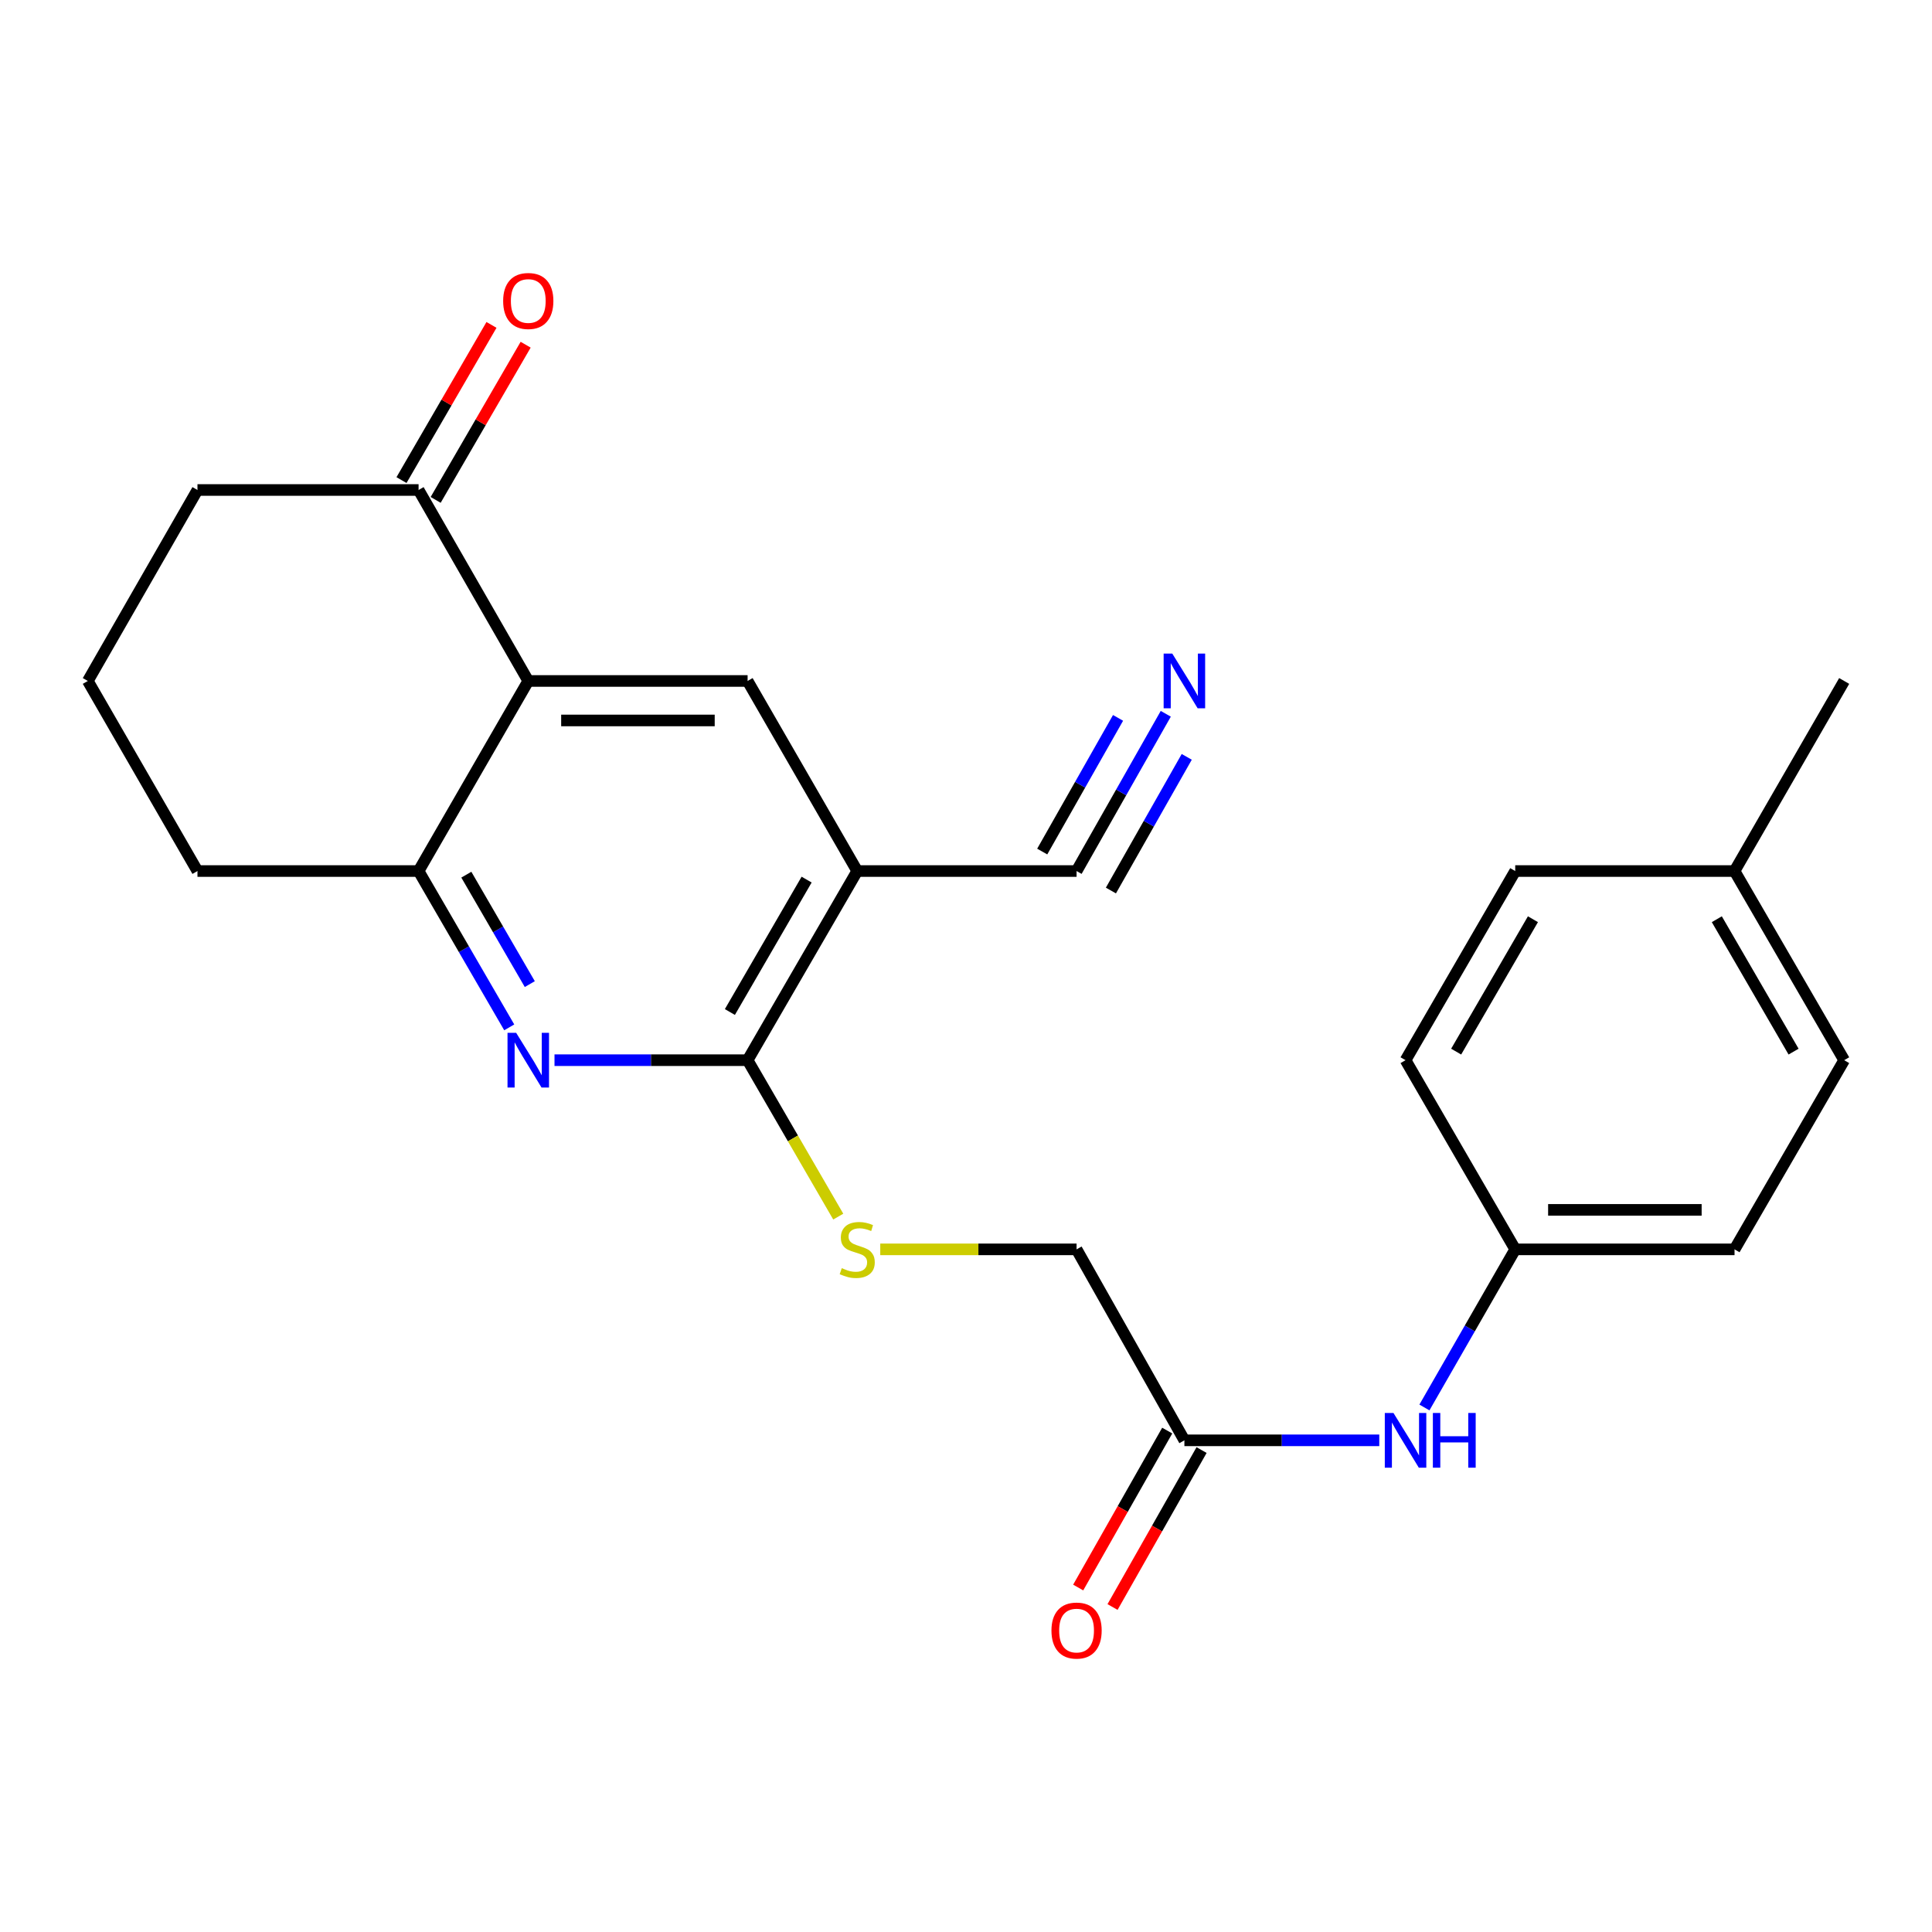<?xml version='1.0' encoding='iso-8859-1'?>
<svg version='1.1' baseProfile='full'
              xmlns='http://www.w3.org/2000/svg'
                      xmlns:rdkit='http://www.rdkit.org/xml'
                      xmlns:xlink='http://www.w3.org/1999/xlink'
                  xml:space='preserve'
width='1000px' height='1000px' viewBox='0 0 1000 1000'>
<!-- END OF HEADER -->
<rect style='opacity:1.0;fill:#FFFFFF;stroke:none' width='1000' height='1000' x='0' y='0'> </rect>
<path class='bond-2' d='M 443.701,450.848 L 386.96,548.752' style='fill:none;fill-rule:evenodd;stroke:#000000;stroke-width:6px;stroke-linecap:butt;stroke-linejoin:miter;stroke-opacity:1' />
<path class='bond-2' d='M 417.506,455.285 L 377.787,523.817' style='fill:none;fill-rule:evenodd;stroke:#000000;stroke-width:6px;stroke-linecap:butt;stroke-linejoin:miter;stroke-opacity:1' />
<path class='bond-3' d='M 443.701,450.848 L 386.96,352.467' style='fill:none;fill-rule:evenodd;stroke:#000000;stroke-width:6px;stroke-linecap:butt;stroke-linejoin:miter;stroke-opacity:1' />
<path class='bond-5' d='M 443.701,450.848 L 557.23,450.848' style='fill:none;fill-rule:evenodd;stroke:#000000;stroke-width:6px;stroke-linecap:butt;stroke-linejoin:miter;stroke-opacity:1' />
<path class='bond-0' d='M 273.431,352.467 L 386.96,352.467' style='fill:none;fill-rule:evenodd;stroke:#000000;stroke-width:6px;stroke-linecap:butt;stroke-linejoin:miter;stroke-opacity:1' />
<path class='bond-0' d='M 290.461,372.907 L 369.931,372.907' style='fill:none;fill-rule:evenodd;stroke:#000000;stroke-width:6px;stroke-linecap:butt;stroke-linejoin:miter;stroke-opacity:1' />
<path class='bond-4' d='M 273.431,352.467 L 216.656,450.848' style='fill:none;fill-rule:evenodd;stroke:#000000;stroke-width:6px;stroke-linecap:butt;stroke-linejoin:miter;stroke-opacity:1' />
<path class='bond-7' d='M 273.431,352.467 L 216.656,253.621' style='fill:none;fill-rule:evenodd;stroke:#000000;stroke-width:6px;stroke-linecap:butt;stroke-linejoin:miter;stroke-opacity:1' />
<path class='bond-1' d='M 287.01,548.752 L 336.985,548.752' style='fill:none;fill-rule:evenodd;stroke:#0000FF;stroke-width:6px;stroke-linecap:butt;stroke-linejoin:miter;stroke-opacity:1' />
<path class='bond-1' d='M 336.985,548.752 L 386.96,548.752' style='fill:none;fill-rule:evenodd;stroke:#000000;stroke-width:6px;stroke-linecap:butt;stroke-linejoin:miter;stroke-opacity:1' />
<path class='bond-24' d='M 263.579,531.763 L 240.117,491.305' style='fill:none;fill-rule:evenodd;stroke:#0000FF;stroke-width:6px;stroke-linecap:butt;stroke-linejoin:miter;stroke-opacity:1' />
<path class='bond-24' d='M 240.117,491.305 L 216.656,450.848' style='fill:none;fill-rule:evenodd;stroke:#000000;stroke-width:6px;stroke-linecap:butt;stroke-linejoin:miter;stroke-opacity:1' />
<path class='bond-24' d='M 274.222,509.372 L 257.799,481.052' style='fill:none;fill-rule:evenodd;stroke:#0000FF;stroke-width:6px;stroke-linecap:butt;stroke-linejoin:miter;stroke-opacity:1' />
<path class='bond-24' d='M 257.799,481.052 L 241.375,452.732' style='fill:none;fill-rule:evenodd;stroke:#000000;stroke-width:6px;stroke-linecap:butt;stroke-linejoin:miter;stroke-opacity:1' />
<path class='bond-8' d='M 386.96,548.752 L 410.42,589.235' style='fill:none;fill-rule:evenodd;stroke:#000000;stroke-width:6px;stroke-linecap:butt;stroke-linejoin:miter;stroke-opacity:1' />
<path class='bond-8' d='M 410.42,589.235 L 433.879,629.718' style='fill:none;fill-rule:evenodd;stroke:#CCCC00;stroke-width:6px;stroke-linecap:butt;stroke-linejoin:miter;stroke-opacity:1' />
<path class='bond-20' d='M 216.656,450.848 L 102.207,450.848' style='fill:none;fill-rule:evenodd;stroke:#000000;stroke-width:6px;stroke-linecap:butt;stroke-linejoin:miter;stroke-opacity:1' />
<path class='bond-6' d='M 557.23,450.848 L 580.317,410.152' style='fill:none;fill-rule:evenodd;stroke:#000000;stroke-width:6px;stroke-linecap:butt;stroke-linejoin:miter;stroke-opacity:1' />
<path class='bond-6' d='M 580.317,410.152 L 603.403,369.455' style='fill:none;fill-rule:evenodd;stroke:#0000FF;stroke-width:6px;stroke-linecap:butt;stroke-linejoin:miter;stroke-opacity:1' />
<path class='bond-6' d='M 575.008,460.933 L 594.631,426.341' style='fill:none;fill-rule:evenodd;stroke:#000000;stroke-width:6px;stroke-linecap:butt;stroke-linejoin:miter;stroke-opacity:1' />
<path class='bond-6' d='M 594.631,426.341 L 614.255,391.749' style='fill:none;fill-rule:evenodd;stroke:#0000FF;stroke-width:6px;stroke-linecap:butt;stroke-linejoin:miter;stroke-opacity:1' />
<path class='bond-6' d='M 539.452,440.763 L 559.076,406.171' style='fill:none;fill-rule:evenodd;stroke:#000000;stroke-width:6px;stroke-linecap:butt;stroke-linejoin:miter;stroke-opacity:1' />
<path class='bond-6' d='M 559.076,406.171 L 578.699,371.579' style='fill:none;fill-rule:evenodd;stroke:#0000FF;stroke-width:6px;stroke-linecap:butt;stroke-linejoin:miter;stroke-opacity:1' />
<path class='bond-11' d='M 225.497,258.747 L 248.785,218.585' style='fill:none;fill-rule:evenodd;stroke:#000000;stroke-width:6px;stroke-linecap:butt;stroke-linejoin:miter;stroke-opacity:1' />
<path class='bond-11' d='M 248.785,218.585 L 272.073,178.422' style='fill:none;fill-rule:evenodd;stroke:#FF0000;stroke-width:6px;stroke-linecap:butt;stroke-linejoin:miter;stroke-opacity:1' />
<path class='bond-11' d='M 207.815,248.495 L 231.103,208.332' style='fill:none;fill-rule:evenodd;stroke:#000000;stroke-width:6px;stroke-linecap:butt;stroke-linejoin:miter;stroke-opacity:1' />
<path class='bond-11' d='M 231.103,208.332 L 254.391,168.169' style='fill:none;fill-rule:evenodd;stroke:#FF0000;stroke-width:6px;stroke-linecap:butt;stroke-linejoin:miter;stroke-opacity:1' />
<path class='bond-21' d='M 216.656,253.621 L 102.207,253.621' style='fill:none;fill-rule:evenodd;stroke:#000000;stroke-width:6px;stroke-linecap:butt;stroke-linejoin:miter;stroke-opacity:1' />
<path class='bond-13' d='M 455.62,646.667 L 506.425,646.667' style='fill:none;fill-rule:evenodd;stroke:#CCCC00;stroke-width:6px;stroke-linecap:butt;stroke-linejoin:miter;stroke-opacity:1' />
<path class='bond-13' d='M 506.425,646.667 L 557.23,646.667' style='fill:none;fill-rule:evenodd;stroke:#000000;stroke-width:6px;stroke-linecap:butt;stroke-linejoin:miter;stroke-opacity:1' />
<path class='bond-9' d='M 613.04,745.513 L 557.23,646.667' style='fill:none;fill-rule:evenodd;stroke:#000000;stroke-width:6px;stroke-linecap:butt;stroke-linejoin:miter;stroke-opacity:1' />
<path class='bond-10' d='M 613.04,745.513 L 663.475,745.513' style='fill:none;fill-rule:evenodd;stroke:#000000;stroke-width:6px;stroke-linecap:butt;stroke-linejoin:miter;stroke-opacity:1' />
<path class='bond-10' d='M 663.475,745.513 L 713.909,745.513' style='fill:none;fill-rule:evenodd;stroke:#0000FF;stroke-width:6px;stroke-linecap:butt;stroke-linejoin:miter;stroke-opacity:1' />
<path class='bond-12' d='M 604.151,740.471 L 581.11,781.087' style='fill:none;fill-rule:evenodd;stroke:#000000;stroke-width:6px;stroke-linecap:butt;stroke-linejoin:miter;stroke-opacity:1' />
<path class='bond-12' d='M 581.11,781.087 L 558.069,821.704' style='fill:none;fill-rule:evenodd;stroke:#FF0000;stroke-width:6px;stroke-linecap:butt;stroke-linejoin:miter;stroke-opacity:1' />
<path class='bond-12' d='M 621.929,750.556 L 598.888,791.173' style='fill:none;fill-rule:evenodd;stroke:#000000;stroke-width:6px;stroke-linecap:butt;stroke-linejoin:miter;stroke-opacity:1' />
<path class='bond-12' d='M 598.888,791.173 L 575.846,831.789' style='fill:none;fill-rule:evenodd;stroke:#FF0000;stroke-width:6px;stroke-linecap:butt;stroke-linejoin:miter;stroke-opacity:1' />
<path class='bond-14' d='M 737.279,728.504 L 760.777,687.585' style='fill:none;fill-rule:evenodd;stroke:#0000FF;stroke-width:6px;stroke-linecap:butt;stroke-linejoin:miter;stroke-opacity:1' />
<path class='bond-14' d='M 760.777,687.585 L 784.275,646.667' style='fill:none;fill-rule:evenodd;stroke:#000000;stroke-width:6px;stroke-linecap:butt;stroke-linejoin:miter;stroke-opacity:1' />
<path class='bond-16' d='M 784.275,646.667 L 727.511,548.752' style='fill:none;fill-rule:evenodd;stroke:#000000;stroke-width:6px;stroke-linecap:butt;stroke-linejoin:miter;stroke-opacity:1' />
<path class='bond-17' d='M 784.275,646.667 L 897.793,646.667' style='fill:none;fill-rule:evenodd;stroke:#000000;stroke-width:6px;stroke-linecap:butt;stroke-linejoin:miter;stroke-opacity:1' />
<path class='bond-17' d='M 801.303,626.228 L 880.765,626.228' style='fill:none;fill-rule:evenodd;stroke:#000000;stroke-width:6px;stroke-linecap:butt;stroke-linejoin:miter;stroke-opacity:1' />
<path class='bond-15' d='M 897.793,450.848 L 954.545,548.752' style='fill:none;fill-rule:evenodd;stroke:#000000;stroke-width:6px;stroke-linecap:butt;stroke-linejoin:miter;stroke-opacity:1' />
<path class='bond-15' d='M 888.622,475.784 L 928.35,544.317' style='fill:none;fill-rule:evenodd;stroke:#000000;stroke-width:6px;stroke-linecap:butt;stroke-linejoin:miter;stroke-opacity:1' />
<path class='bond-23' d='M 897.793,450.848 L 954.545,352.467' style='fill:none;fill-rule:evenodd;stroke:#000000;stroke-width:6px;stroke-linecap:butt;stroke-linejoin:miter;stroke-opacity:1' />
<path class='bond-26' d='M 897.793,450.848 L 784.275,450.848' style='fill:none;fill-rule:evenodd;stroke:#000000;stroke-width:6px;stroke-linecap:butt;stroke-linejoin:miter;stroke-opacity:1' />
<path class='bond-18' d='M 727.511,548.752 L 784.275,450.848' style='fill:none;fill-rule:evenodd;stroke:#000000;stroke-width:6px;stroke-linecap:butt;stroke-linejoin:miter;stroke-opacity:1' />
<path class='bond-18' d='M 753.708,544.318 L 793.443,475.786' style='fill:none;fill-rule:evenodd;stroke:#000000;stroke-width:6px;stroke-linecap:butt;stroke-linejoin:miter;stroke-opacity:1' />
<path class='bond-19' d='M 897.793,646.667 L 954.545,548.752' style='fill:none;fill-rule:evenodd;stroke:#000000;stroke-width:6px;stroke-linecap:butt;stroke-linejoin:miter;stroke-opacity:1' />
<path class='bond-25' d='M 102.207,450.848 L 45.455,352.467' style='fill:none;fill-rule:evenodd;stroke:#000000;stroke-width:6px;stroke-linecap:butt;stroke-linejoin:miter;stroke-opacity:1' />
<path class='bond-22' d='M 102.207,253.621 L 45.455,352.467' style='fill:none;fill-rule:evenodd;stroke:#000000;stroke-width:6px;stroke-linecap:butt;stroke-linejoin:miter;stroke-opacity:1' />
<path  class='atom-2' d='M 267.171 534.592
L 276.451 549.592
Q 277.371 551.072, 278.851 553.752
Q 280.331 556.432, 280.411 556.592
L 280.411 534.592
L 284.171 534.592
L 284.171 562.912
L 280.291 562.912
L 270.331 546.512
Q 269.171 544.592, 267.931 542.392
Q 266.731 540.192, 266.371 539.512
L 266.371 562.912
L 262.691 562.912
L 262.691 534.592
L 267.171 534.592
' fill='#0000FF'/>
<path  class='atom-7' d='M 606.78 338.307
L 616.06 353.307
Q 616.98 354.787, 618.46 357.467
Q 619.94 360.147, 620.02 360.307
L 620.02 338.307
L 623.78 338.307
L 623.78 366.627
L 619.9 366.627
L 609.94 350.227
Q 608.78 348.307, 607.54 346.107
Q 606.34 343.907, 605.98 343.227
L 605.98 366.627
L 602.3 366.627
L 602.3 338.307
L 606.78 338.307
' fill='#0000FF'/>
<path  class='atom-9' d='M 435.701 656.387
Q 436.021 656.507, 437.341 657.067
Q 438.661 657.627, 440.101 657.987
Q 441.581 658.307, 443.021 658.307
Q 445.701 658.307, 447.261 657.027
Q 448.821 655.707, 448.821 653.427
Q 448.821 651.867, 448.021 650.907
Q 447.261 649.947, 446.061 649.427
Q 444.861 648.907, 442.861 648.307
Q 440.341 647.547, 438.821 646.827
Q 437.341 646.107, 436.261 644.587
Q 435.221 643.067, 435.221 640.507
Q 435.221 636.947, 437.621 634.747
Q 440.061 632.547, 444.861 632.547
Q 448.141 632.547, 451.861 634.107
L 450.941 637.187
Q 447.541 635.787, 444.981 635.787
Q 442.221 635.787, 440.701 636.947
Q 439.181 638.067, 439.221 640.027
Q 439.221 641.547, 439.981 642.467
Q 440.781 643.387, 441.901 643.907
Q 443.061 644.427, 444.981 645.027
Q 447.541 645.827, 449.061 646.627
Q 450.581 647.427, 451.661 649.067
Q 452.781 650.667, 452.781 653.427
Q 452.781 657.347, 450.141 659.467
Q 447.541 661.547, 443.181 661.547
Q 440.661 661.547, 438.741 660.987
Q 436.861 660.467, 434.621 659.547
L 435.701 656.387
' fill='#CCCC00'/>
<path  class='atom-11' d='M 721.251 731.353
L 730.531 746.353
Q 731.451 747.833, 732.931 750.513
Q 734.411 753.193, 734.491 753.353
L 734.491 731.353
L 738.251 731.353
L 738.251 759.673
L 734.371 759.673
L 724.411 743.273
Q 723.251 741.353, 722.011 739.153
Q 720.811 736.953, 720.451 736.273
L 720.451 759.673
L 716.771 759.673
L 716.771 731.353
L 721.251 731.353
' fill='#0000FF'/>
<path  class='atom-11' d='M 741.651 731.353
L 745.491 731.353
L 745.491 743.393
L 759.971 743.393
L 759.971 731.353
L 763.811 731.353
L 763.811 759.673
L 759.971 759.673
L 759.971 746.593
L 745.491 746.593
L 745.491 759.673
L 741.651 759.673
L 741.651 731.353
' fill='#0000FF'/>
<path  class='atom-12' d='M 260.431 155.786
Q 260.431 148.986, 263.791 145.186
Q 267.151 141.386, 273.431 141.386
Q 279.711 141.386, 283.071 145.186
Q 286.431 148.986, 286.431 155.786
Q 286.431 162.666, 283.031 166.586
Q 279.631 170.466, 273.431 170.466
Q 267.191 170.466, 263.791 166.586
Q 260.431 162.706, 260.431 155.786
M 273.431 167.266
Q 277.751 167.266, 280.071 164.386
Q 282.431 161.466, 282.431 155.786
Q 282.431 150.226, 280.071 147.426
Q 277.751 144.586, 273.431 144.586
Q 269.111 144.586, 266.751 147.386
Q 264.431 150.186, 264.431 155.786
Q 264.431 161.506, 266.751 164.386
Q 269.111 167.266, 273.431 167.266
' fill='#FF0000'/>
<path  class='atom-13' d='M 544.23 843.974
Q 544.23 837.174, 547.59 833.374
Q 550.95 829.574, 557.23 829.574
Q 563.51 829.574, 566.87 833.374
Q 570.23 837.174, 570.23 843.974
Q 570.23 850.854, 566.83 854.774
Q 563.43 858.654, 557.23 858.654
Q 550.99 858.654, 547.59 854.774
Q 544.23 850.894, 544.23 843.974
M 557.23 855.454
Q 561.55 855.454, 563.87 852.574
Q 566.23 849.654, 566.23 843.974
Q 566.23 838.414, 563.87 835.614
Q 561.55 832.774, 557.23 832.774
Q 552.91 832.774, 550.55 835.574
Q 548.23 838.374, 548.23 843.974
Q 548.23 849.694, 550.55 852.574
Q 552.91 855.454, 557.23 855.454
' fill='#FF0000'/>
</svg>

